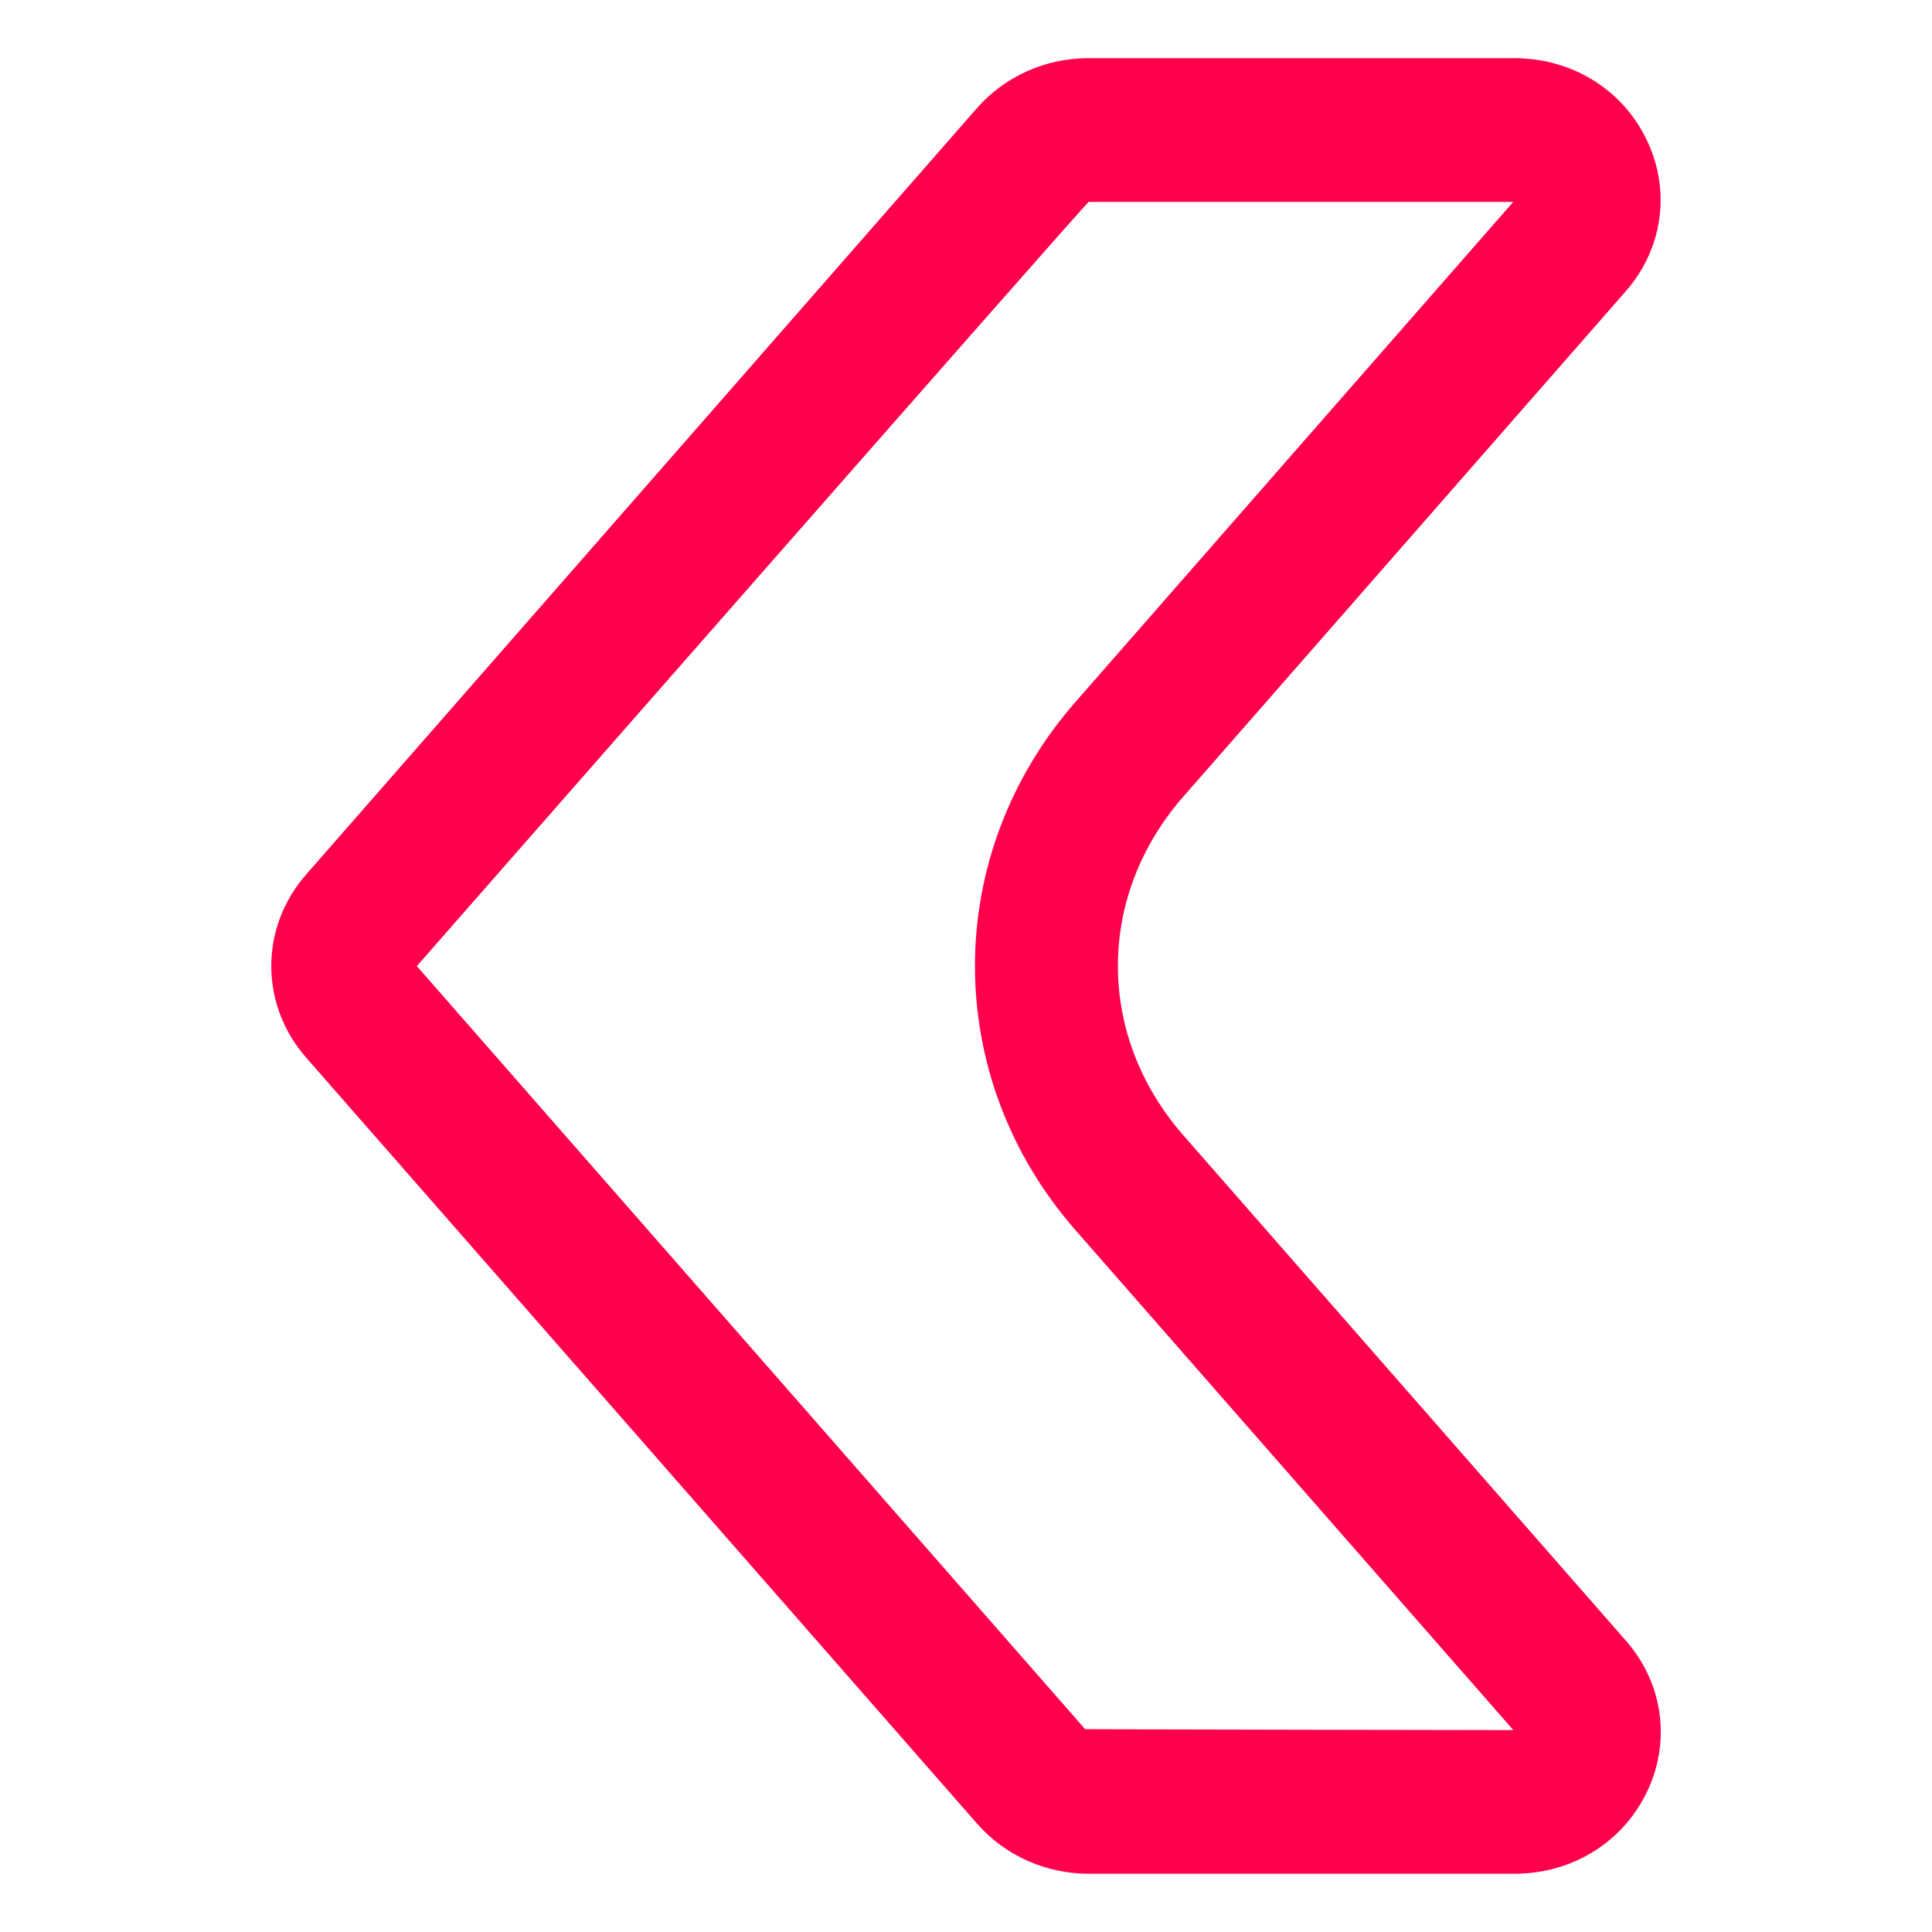 <?xml version="1.0" encoding="utf-8"?>
<!-- Generator: Adobe Illustrator 25.3.1, SVG Export Plug-In . SVG Version: 6.00 Build 0)  -->
<svg version="1.1" id="Layer_1" xmlns="http://www.w3.org/2000/svg" xmlns:xlink="http://www.w3.org/1999/xlink" x="0px" y="0px"
	 viewBox="0 0 2000 2000" style="enable-background:new 0 0 2000 2000;" xml:space="preserve">
<style type="text/css">
	.st0{fill:#FF004C;}
</style>
<path class="st0" d="M1225.1,1175.4c-90.5-103.3-90.5-247.6,0-350.9l457.9-523c37.7-43.1,46.6-101.9,23.1-153.6
	c-24.5-54.1-77.7-87.7-138.8-87.7l-440.4,0c-44.7,0-86.8,18.9-115.6,51.8L316.9,905.3c-48.1,54.9-48.1,134.6,0,189.5l694.6,793.1
	c28.8,32.9,71,51.8,115.6,51.8l440.4,0c61.1,0,114.2-33.6,138.8-87.7c23.4-51.7,14.6-110.5-23.2-153.6L1225.1,1175.4z M1123.3,1790
	l-691.8-789.9c0,0,693.4-791.1,695.5-791.1l439.5,0l-453.2,517.7c-138.7,158.4-138.7,388.3,0,546.7l453.3,517.6
	C1566.6,1791,1123.6,1790.3,1123.3,1790z"/>
</svg>
